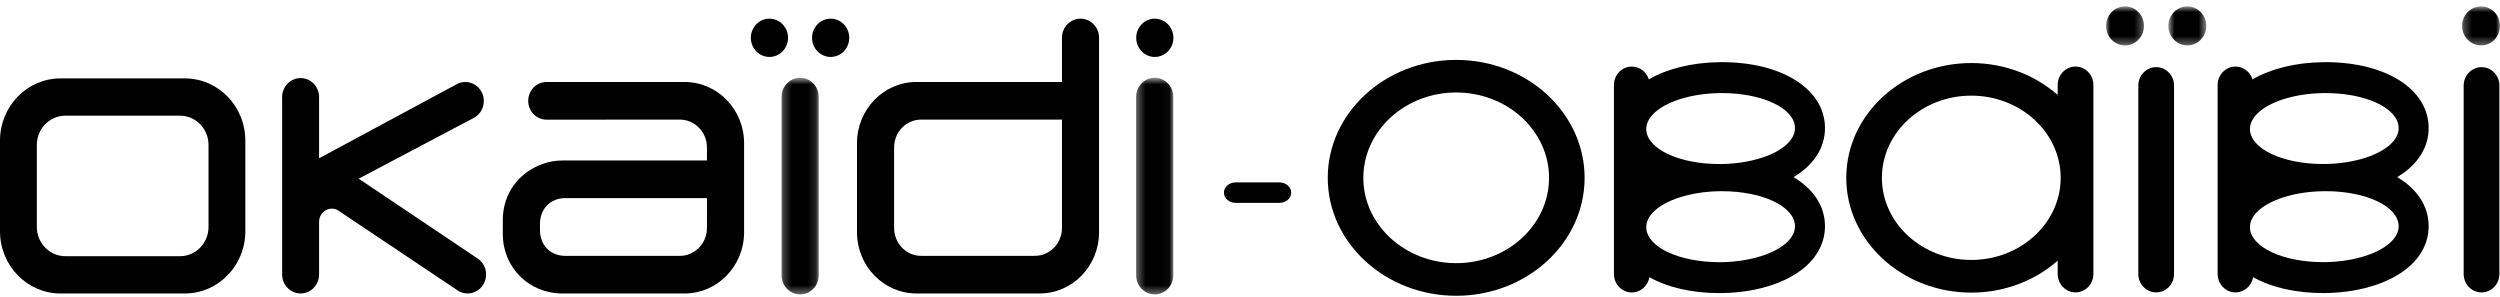<svg width="311" height="37" viewBox="0 0 311 37" fill="none" xmlns="http://www.w3.org/2000/svg">
<path d="M103.333 2.323C102.055 2.323 101.018 3.39 101.018 4.704C101.018 6.016 102.055 7.085 103.333 7.085C104.611 7.085 105.646 6.016 105.646 4.704C105.646 3.391 104.611 2.323 103.333 2.323Z" fill="black"/>
<path d="M98.033 4.704C98.033 3.391 96.994 2.323 95.719 2.323C94.444 2.323 93.404 3.39 93.404 4.704C93.404 6.016 94.444 7.085 95.719 7.085C96.994 7.085 98.033 6.016 98.033 4.704Z" fill="black"/>
<path d="M143.655 7.085C144.933 7.085 145.972 6.016 145.972 4.704C145.972 3.391 144.933 2.323 143.655 2.323C142.38 2.323 141.344 3.39 141.344 4.704C141.344 6.016 142.381 7.085 143.655 7.085Z" fill="black"/>
<path d="M59.323 32.097L44.622 22.228L59.035 14.612C60.136 13.96 60.514 12.511 59.881 11.381C59.471 10.652 58.708 10.2 57.888 10.2C57.485 10.2 57.091 10.307 56.742 10.514L39.694 19.69V12.079C39.694 10.776 38.664 9.713 37.397 9.713C36.131 9.713 35.098 10.776 35.098 12.079V34.144C35.098 35.447 36.131 36.507 37.397 36.507C38.664 36.507 39.694 35.447 39.694 34.144V27.561C39.707 26.674 40.411 25.953 41.273 25.953C41.488 25.953 41.701 25.999 41.894 26.084L41.905 26.077L57.02 36.188C57.368 36.395 57.766 36.506 58.168 36.506C58.986 36.506 59.749 36.054 60.158 35.329C60.467 34.781 60.549 34.145 60.391 33.535C60.232 32.925 59.855 32.414 59.323 32.097Z" fill="black"/>
<path d="M25.94 28.228C25.94 30.237 24.354 31.869 22.401 31.869H8.12C6.169 31.869 4.583 30.236 4.583 28.228V18.032C4.583 16.024 6.169 14.39 8.12 14.39H22.401C24.354 14.39 25.94 16.024 25.94 18.032V28.228ZM23.005 9.754H7.516C3.371 9.754 0 13.222 0 17.486V28.774C0 33.038 3.371 36.508 7.516 36.508H23.005C27.149 36.508 30.519 33.038 30.519 28.774V17.486C30.519 13.221 27.149 9.754 23.005 9.754Z" fill="black"/>
<path d="M128.745 31.827H114.591C112.738 31.827 111.228 30.273 111.228 28.363V18.339C111.228 16.43 112.738 14.877 114.591 14.877H132.11V28.363C132.11 30.273 130.603 31.827 128.745 31.827ZM134.41 2.323C133.141 2.323 132.11 3.383 132.11 4.688V10.198H114.002C109.925 10.198 106.611 13.609 106.611 17.802V28.9C106.611 33.094 109.925 36.506 114.002 36.506H129.339C133.415 36.506 136.72 33.094 136.72 28.9V4.688C136.72 3.383 135.677 2.323 134.41 2.323Z" fill="black"/>
<path d="M87.944 28.366C87.944 30.275 86.435 31.828 84.58 31.828H70.313C68.463 31.828 67.171 30.5 67.171 28.596V27.876C67.171 25.974 68.463 24.646 70.313 24.646H87.957L87.944 28.366ZM85.172 10.2H67.985C67.193 10.2 66.469 10.615 66.05 11.313C65.829 11.684 65.71 12.111 65.71 12.543C65.71 13.834 66.732 14.885 67.985 14.885L84.579 14.879C86.434 14.879 87.943 16.432 87.943 18.34V19.965H69.943C69.097 19.965 68.264 20.113 67.471 20.404C64.438 21.51 62.551 24.168 62.551 27.339V29.135C62.551 33.269 65.798 36.508 69.943 36.508H85.172C89.249 36.508 92.565 33.096 92.565 28.903V17.804C92.565 13.611 89.249 10.2 85.172 10.2Z" fill="black"/>
<mask id="mask0_127_233" style="mask-type:luminance" maskUnits="userSpaceOnUse" x="97" y="9" width="5" height="28">
<path d="M101.852 36.624H97.224V9.674H101.852V36.624Z" fill="white"/>
</mask>
<g mask="url(#mask0_127_233)">
<path d="M99.539 9.674C98.261 9.674 97.224 10.743 97.224 12.057V34.243C97.224 35.556 98.261 36.624 99.539 36.624C100.813 36.624 101.852 35.556 101.852 34.243V12.057C101.852 10.743 100.813 9.674 99.539 9.674Z" fill="black"/>
</g>
<mask id="mask1_127_233" style="mask-type:luminance" maskUnits="userSpaceOnUse" x="141" y="9" width="5" height="28">
<path d="M145.961 36.624H141.331V9.674H145.961V36.624Z" fill="white"/>
</mask>
<g mask="url(#mask1_127_233)">
<path d="M143.647 9.674C142.37 9.674 141.331 10.743 141.331 12.057V34.243C141.331 35.556 142.37 36.624 143.647 36.624C144.922 36.624 145.961 35.556 145.961 34.243V12.057C145.961 10.743 144.922 9.674 143.647 9.674Z" fill="black"/>
</g>
<mask id="mask2_127_233" style="mask-type:luminance" maskUnits="userSpaceOnUse" x="261" y="0" width="6" height="6">
<path d="M261.995 0.794H266.712V5.653H261.995V0.794Z" fill="white"/>
</mask>
<g mask="url(#mask2_127_233)">
<path d="M264.354 0.794C263.052 0.794 261.995 1.883 261.995 3.224C261.995 4.565 263.052 5.653 264.354 5.653C265.655 5.653 266.712 4.565 266.712 3.224C266.712 1.883 265.655 0.794 264.354 0.794Z" fill="black"/>
</g>
<mask id="mask3_127_233" style="mask-type:luminance" maskUnits="userSpaceOnUse" x="269" y="0" width="6" height="6">
<path d="M269.744 0.794H274.462V5.653H269.744V0.794Z" fill="white"/>
</mask>
<g mask="url(#mask3_127_233)">
<path d="M272.103 0.794C270.801 0.794 269.744 1.883 269.744 3.224C269.744 4.565 270.801 5.653 272.103 5.653C273.405 5.653 274.462 4.565 274.462 3.224C274.462 1.883 273.405 0.794 272.103 0.794Z" fill="black"/>
</g>
<mask id="mask4_127_233" style="mask-type:luminance" maskUnits="userSpaceOnUse" x="306" y="0" width="5" height="6">
<path d="M306.283 0.794H311V5.653H306.283V0.794Z" fill="white"/>
</mask>
<g mask="url(#mask4_127_233)">
<path d="M308.644 0.794C307.345 0.794 306.283 1.883 306.283 3.224C306.283 4.565 307.345 5.653 308.644 5.653C309.946 5.653 311 4.565 311 3.224C311 1.883 309.946 0.794 308.644 0.794Z" fill="black"/>
</g>
<path d="M268.231 8.353C267.005 8.353 266.006 9.38 266.006 10.642V34.086C266.006 35.347 267.005 36.377 268.231 36.377C269.458 36.377 270.451 35.347 270.451 34.086V10.642C270.451 9.38 269.458 8.353 268.231 8.353Z" fill="black"/>
<path d="M308.702 8.353C307.479 8.353 306.48 9.38 306.48 10.642V34.086C306.48 35.347 307.479 36.377 308.702 36.377C309.926 36.377 310.925 35.347 310.925 34.086V10.642C310.925 9.38 309.926 8.353 308.702 8.353Z" fill="black"/>
<path d="M297.596 29.934C296.124 31.508 292.848 32.559 289.248 32.61C289.171 32.612 289.09 32.612 289.006 32.612C283.958 32.612 279.953 30.719 279.894 28.301C279.877 27.67 280.147 27.05 280.695 26.453C282.161 24.878 285.435 23.831 289.037 23.785C289.123 23.782 289.215 23.782 289.307 23.782C294.35 23.782 298.339 25.674 298.391 28.089C298.414 28.719 298.147 29.337 297.596 29.934ZM280.695 14.25C282.161 12.672 285.435 11.624 289.037 11.581C289.123 11.579 289.215 11.579 289.307 11.579C294.35 11.579 298.339 13.468 298.391 15.883C298.414 16.509 298.147 17.134 297.596 17.73C296.122 19.304 292.848 20.353 289.248 20.404H289.006C283.955 20.404 279.953 18.514 279.894 16.095C279.877 15.464 280.147 14.842 280.695 14.25ZM298.208 22.032C299.012 21.553 299.715 21.005 300.286 20.395L300.294 20.387L300.299 20.38C301.871 18.681 302.158 16.943 302.121 15.769C302.002 11.034 296.739 7.732 289.304 7.732C289.198 7.732 289.095 7.734 288.99 7.734C285.585 7.778 282.492 8.55 280.214 9.87C279.925 8.947 279.085 8.282 278.1 8.282C276.873 8.282 275.875 9.306 275.875 10.567V34.087C275.875 35.349 276.873 36.377 278.1 36.377C279.193 36.377 280.103 35.553 280.286 34.477C282.514 35.735 285.524 36.457 289.006 36.457C289.101 36.457 289.198 36.457 289.296 36.456C293.983 36.391 298.091 34.949 300.286 32.6L300.294 32.594L300.299 32.588C301.871 30.889 302.158 29.15 302.121 27.976C302.06 25.524 300.614 23.457 298.208 22.032Z" fill="black"/>
<path d="M245.228 32.336C239.096 32.336 234.109 27.755 234.109 22.125C234.109 16.486 239.095 11.898 245.228 11.898C251.361 11.898 256.349 16.486 256.349 22.125C256.349 27.755 251.361 32.336 245.228 32.336ZM258.198 8.28C256.972 8.28 255.976 9.305 255.976 10.566V11.811C253.18 9.353 249.392 7.843 245.228 7.843C236.654 7.843 229.676 14.244 229.676 22.126C229.676 29.996 236.654 36.402 245.228 36.402C249.392 36.402 253.18 34.888 255.976 32.431V34.084C255.976 35.347 256.972 36.374 258.198 36.374C259.422 36.374 260.418 35.347 260.418 34.084V10.566C260.418 9.306 259.422 8.28 258.198 8.28Z" fill="black"/>
<path d="M222.497 29.938C221.026 31.513 217.75 32.564 214.15 32.615C214.07 32.616 213.988 32.616 213.908 32.616C208.857 32.616 204.852 30.722 204.795 28.305C204.777 27.674 205.048 27.055 205.595 26.456C207.061 24.884 210.336 23.835 213.939 23.788C214.027 23.788 214.117 23.785 214.208 23.785C219.254 23.785 223.244 25.677 223.294 28.094C223.316 28.721 223.048 29.34 222.497 29.938ZM205.595 14.251C207.061 12.673 210.335 11.628 213.939 11.582C214.027 11.579 214.117 11.579 214.207 11.579C219.253 11.579 223.243 13.471 223.293 15.886C223.315 16.512 223.047 17.135 222.496 17.731C221.025 19.306 217.749 20.353 214.149 20.408H213.907C208.856 20.408 204.851 18.514 204.794 16.096C204.776 15.468 205.048 14.846 205.595 14.251ZM223.11 22.038C223.914 21.555 224.618 21.009 225.187 20.398L225.195 20.391L225.201 20.385C226.773 18.683 227.063 16.944 227.025 15.771C226.904 11.036 221.639 7.732 214.207 7.732C214.101 7.732 213.997 7.734 213.893 7.734C210.487 7.778 207.393 8.55 205.112 9.87C204.825 8.947 203.987 8.282 202.999 8.282C201.772 8.282 200.775 9.306 200.775 10.567V34.09C200.775 35.354 201.772 36.38 202.999 36.38C204.095 36.38 205.005 35.558 205.186 34.482C207.414 35.739 210.425 36.462 213.908 36.462C214.003 36.462 214.1 36.462 214.194 36.459C218.885 36.397 222.992 34.954 225.187 32.606L225.195 32.597L225.2 32.59C226.772 30.892 227.063 29.153 227.025 27.979C226.962 25.527 225.519 23.461 223.11 22.038Z" fill="black"/>
<path d="M181.151 32.736C174.781 32.736 169.599 27.976 169.599 22.127C169.599 16.27 174.782 11.504 181.151 11.504C187.522 11.504 192.702 16.271 192.702 22.127C192.702 27.976 187.522 32.736 181.151 32.736ZM181.151 7.452C172.342 7.452 165.172 14.031 165.172 22.127C165.172 30.213 172.341 36.794 181.151 36.794C189.959 36.794 197.125 30.213 197.125 22.127C197.125 14.031 189.958 7.452 181.151 7.452Z" fill="black"/>
<path d="M160.624 23.963C160.624 23.264 159.974 22.692 159.172 22.692H153.711C152.908 22.692 152.258 23.264 152.258 23.963C152.258 24.665 152.908 25.235 153.711 25.235H159.172C159.974 25.235 160.624 24.665 160.624 23.963Z" fill="black"/>
</svg>
